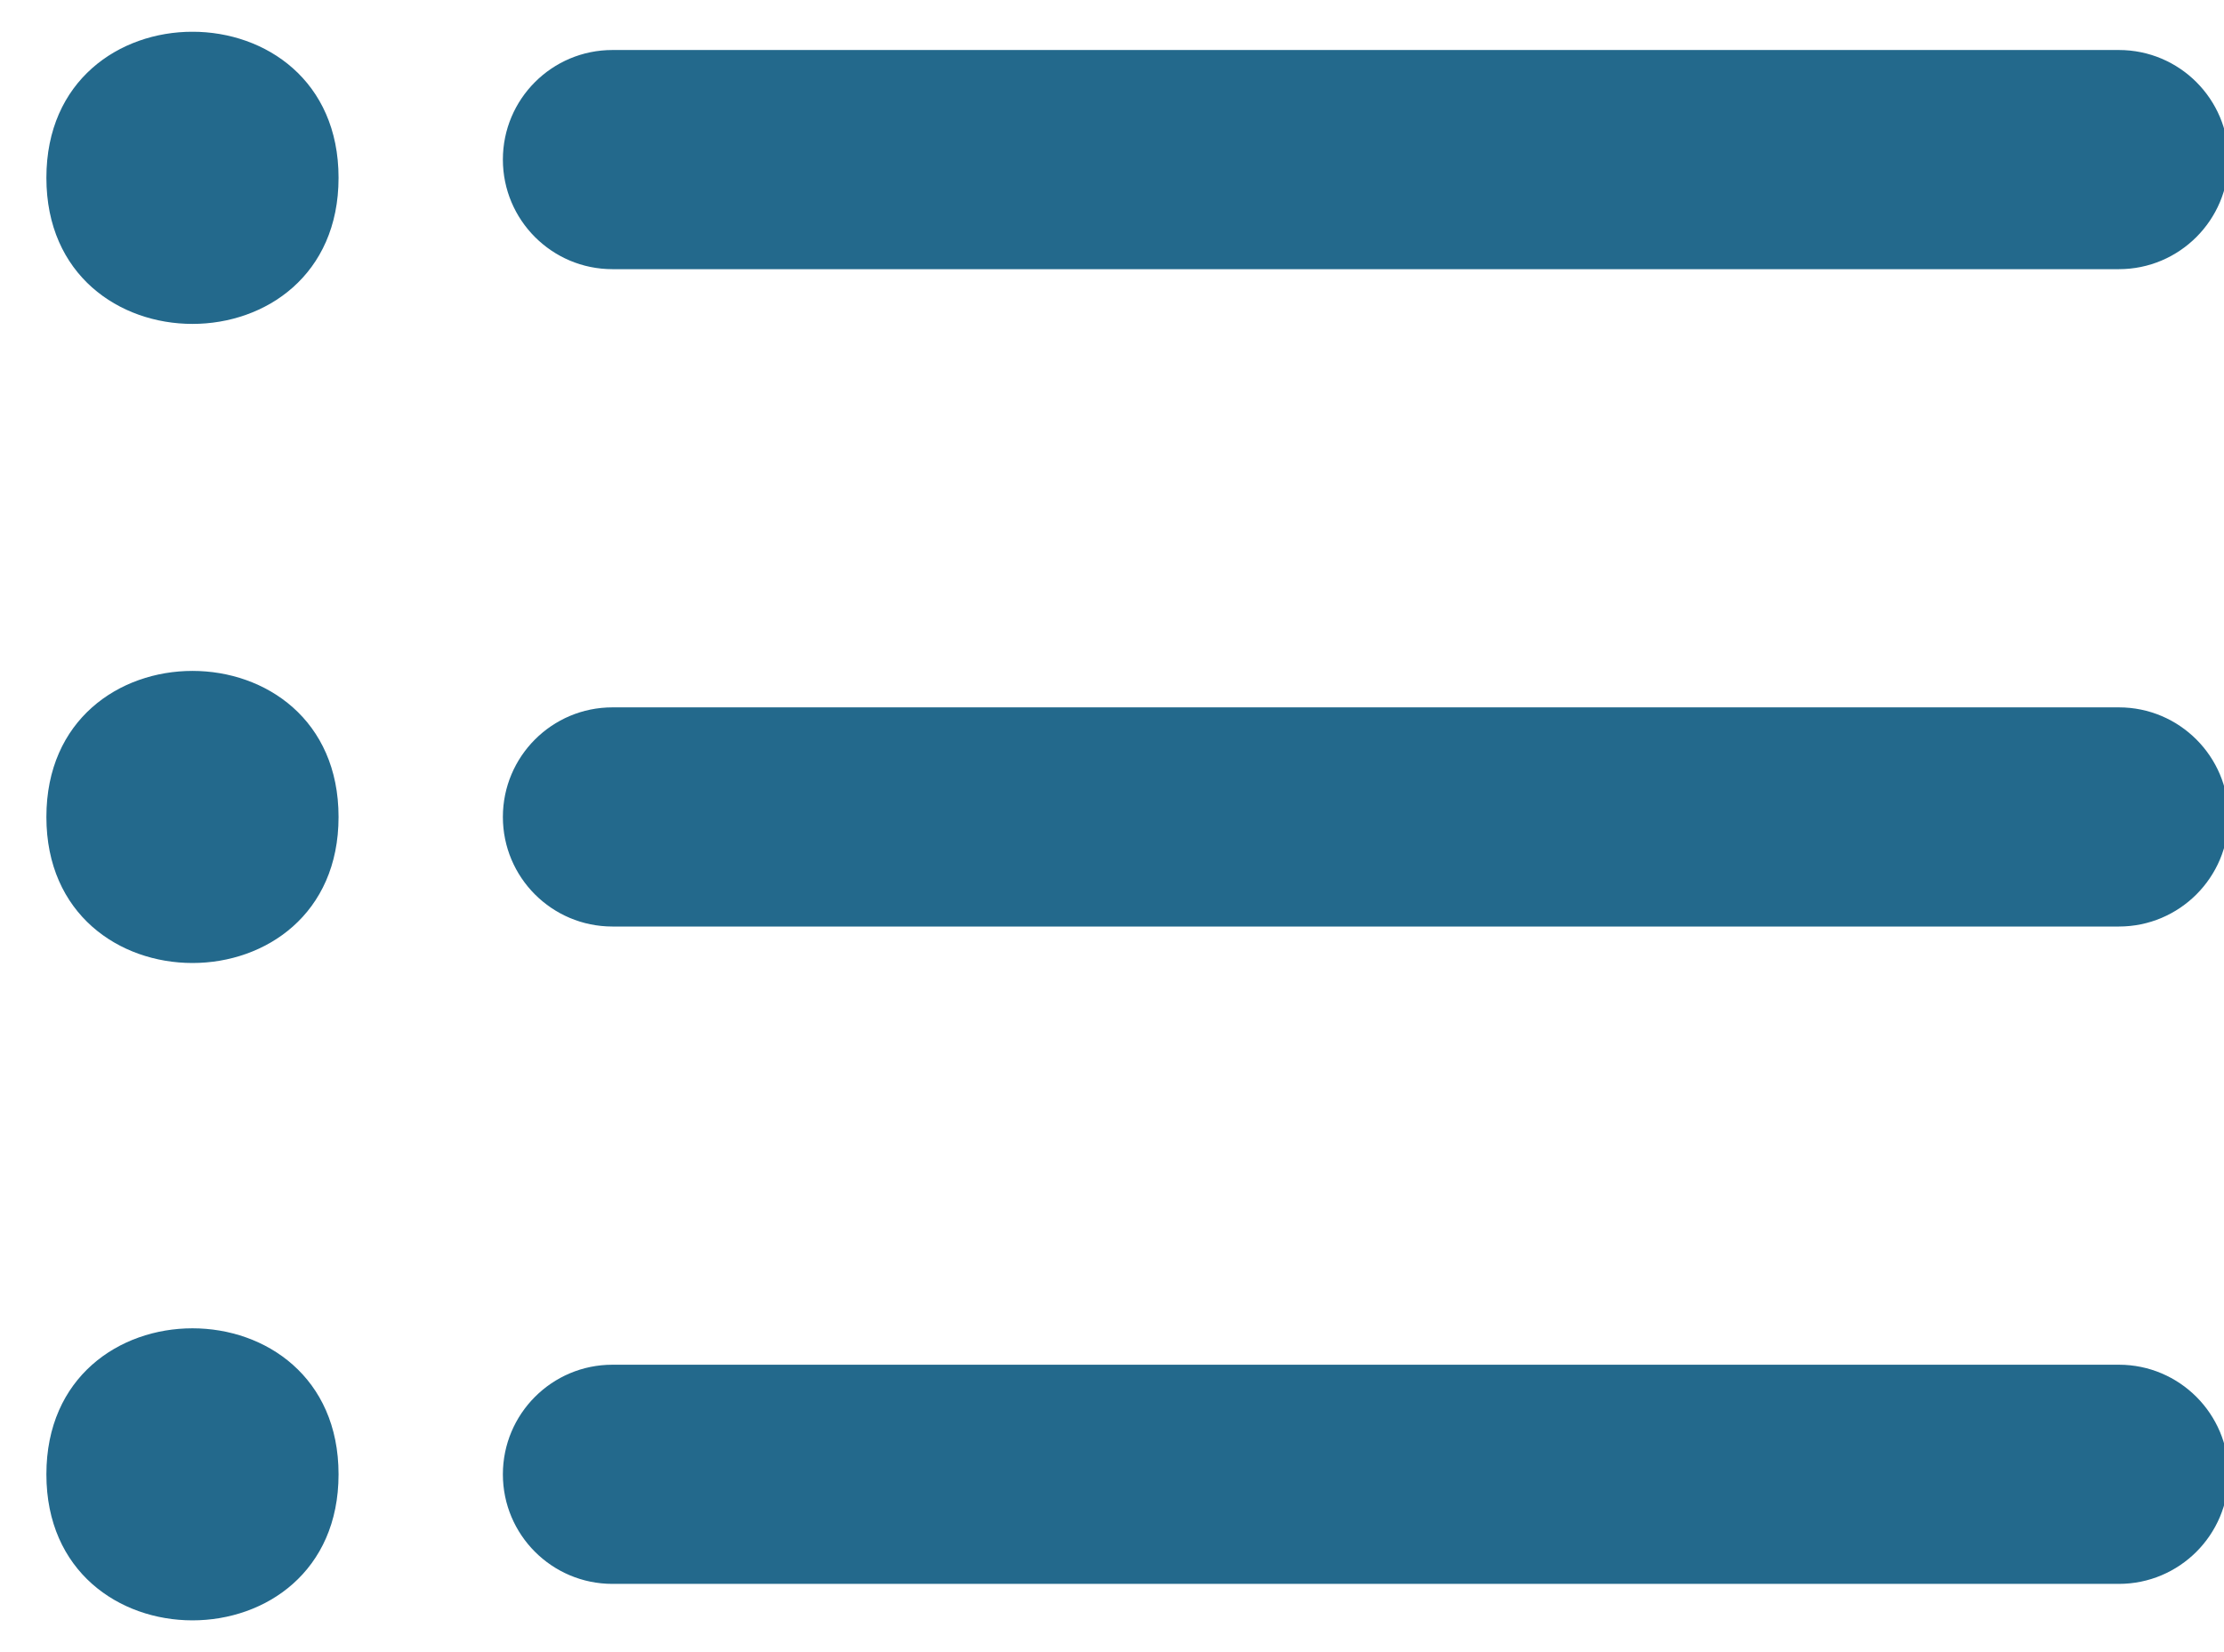 <svg width="35" height="26" viewBox="0 0 35 26" fill="none" xmlns="http://www.w3.org/2000/svg">
<g clip-path="url(#clip0_2038_5011)">
<path d="M33.346 11.132H9.638C8.686 11.132 7.914 11.905 7.914 12.857C7.914 13.809 8.686 14.581 9.638 14.581H33.346C34.298 14.581 35.071 13.809 35.071 12.857C35.071 11.905 34.298 11.132 33.346 11.132ZM33.346 21.477H9.638C8.686 21.477 7.914 22.25 7.914 23.202C7.914 24.154 8.686 24.926 9.638 24.926H33.346C34.298 24.926 35.071 24.154 35.071 23.202C35.071 22.25 34.298 21.477 33.346 21.477ZM33.346 0.787H9.638C8.686 0.787 7.914 1.559 7.914 2.511C7.914 3.463 8.686 4.236 9.638 4.236H33.346C34.298 4.236 35.071 3.463 35.071 2.511C35.071 1.559 34.298 0.787 33.346 0.787ZM5.328 2.798C5.328 5.864 0.73 5.864 0.73 2.798C0.73 -0.267 5.328 -0.266 5.328 2.798ZM5.328 12.857C5.328 15.921 0.73 15.921 0.73 12.857C0.73 9.792 5.328 9.792 5.328 12.857ZM5.328 23.202C5.328 26.266 0.73 26.266 0.73 23.202C0.73 20.138 5.328 20.138 5.328 23.202Z" fill="#23698C"/>
</g>
<defs>
<clipPath id="clip0_2038_5011">
<rect width="35" height="25" fill="white" transform="translate(0 0.5)"/>
</clipPath>
</defs>
</svg>
